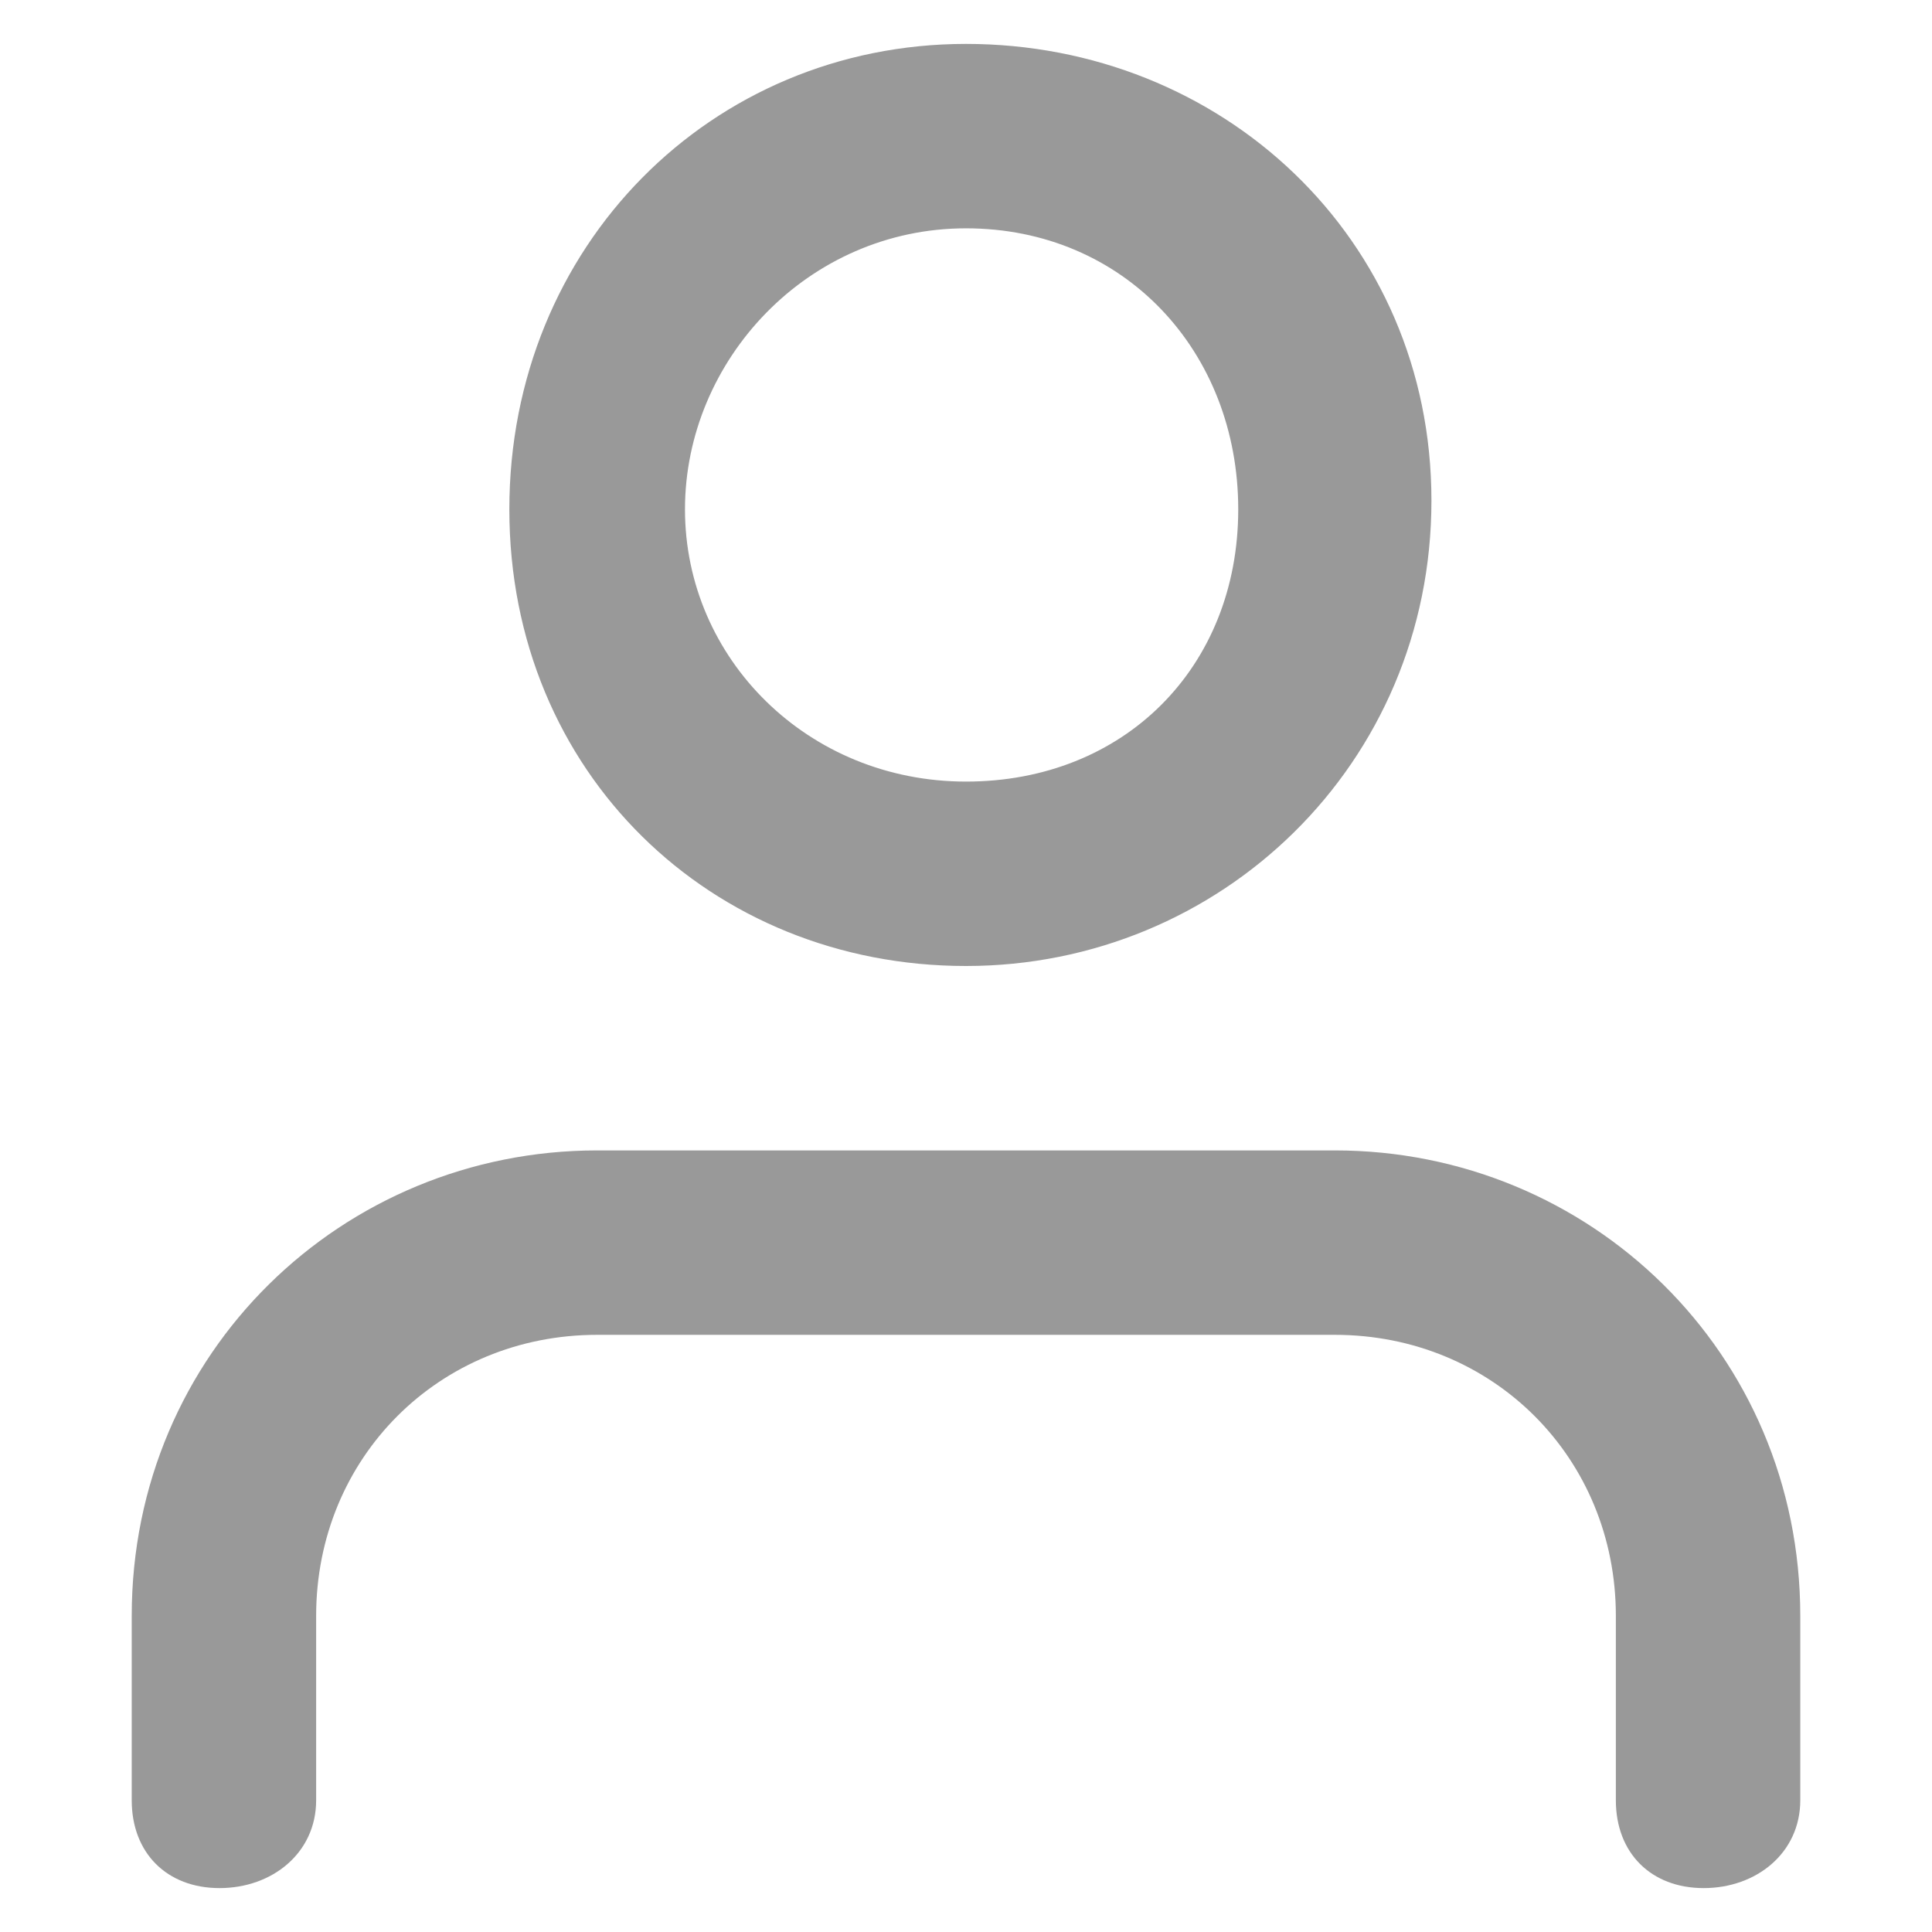 <?xml version="1.0" encoding="utf-8"?>
<!-- Generator: Adobe Illustrator 17.1.0, SVG Export Plug-In . SVG Version: 6.00 Build 0)  -->
<!DOCTYPE svg PUBLIC "-//W3C//DTD SVG 1.1//EN" "http://www.w3.org/Graphics/SVG/1.1/DTD/svg11.dtd">
<svg version="1.1" id="Layer_2" xmlns="http://www.w3.org/2000/svg" xmlns:xlink="http://www.w3.org/1999/xlink" x="0px" y="0px"
	 viewBox="0 0 22 22" enable-background="new 0 0 22 22" xml:space="preserve">
<g>
	<path fill="#999999" d="M15.2,13.1H6.8c-2.9,0-5.3,2.3-5.3,5.3v2.1c0,0.6,0.4,1,1,1s1.1-0.4,1.1-1v-2.1c0-1.8,1.4-3.2,3.2-3.2h8.4
		c1.8,0,3.2,1.4,3.2,3.2v2.1c0,0.6,0.4,1,1,1c0.6,0,1.1-0.4,1.1-1v-2.1C20.5,15.4,18.1,13.1,15.2,13.1z"/>
	<path fill="#999999" d="M11,11c2.9,0,5.3-2.3,5.3-5.3S13.9,0.5,11,0.5S5.8,2.8,5.8,5.8S8.1,11,11,11z M11,2.6
		c1.8,0,3.1,1.4,3.1,3.2S12.8,8.9,11,8.9S7.8,7.5,7.8,5.8S9.2,2.6,11,2.6z"/>
</g>
</svg>

